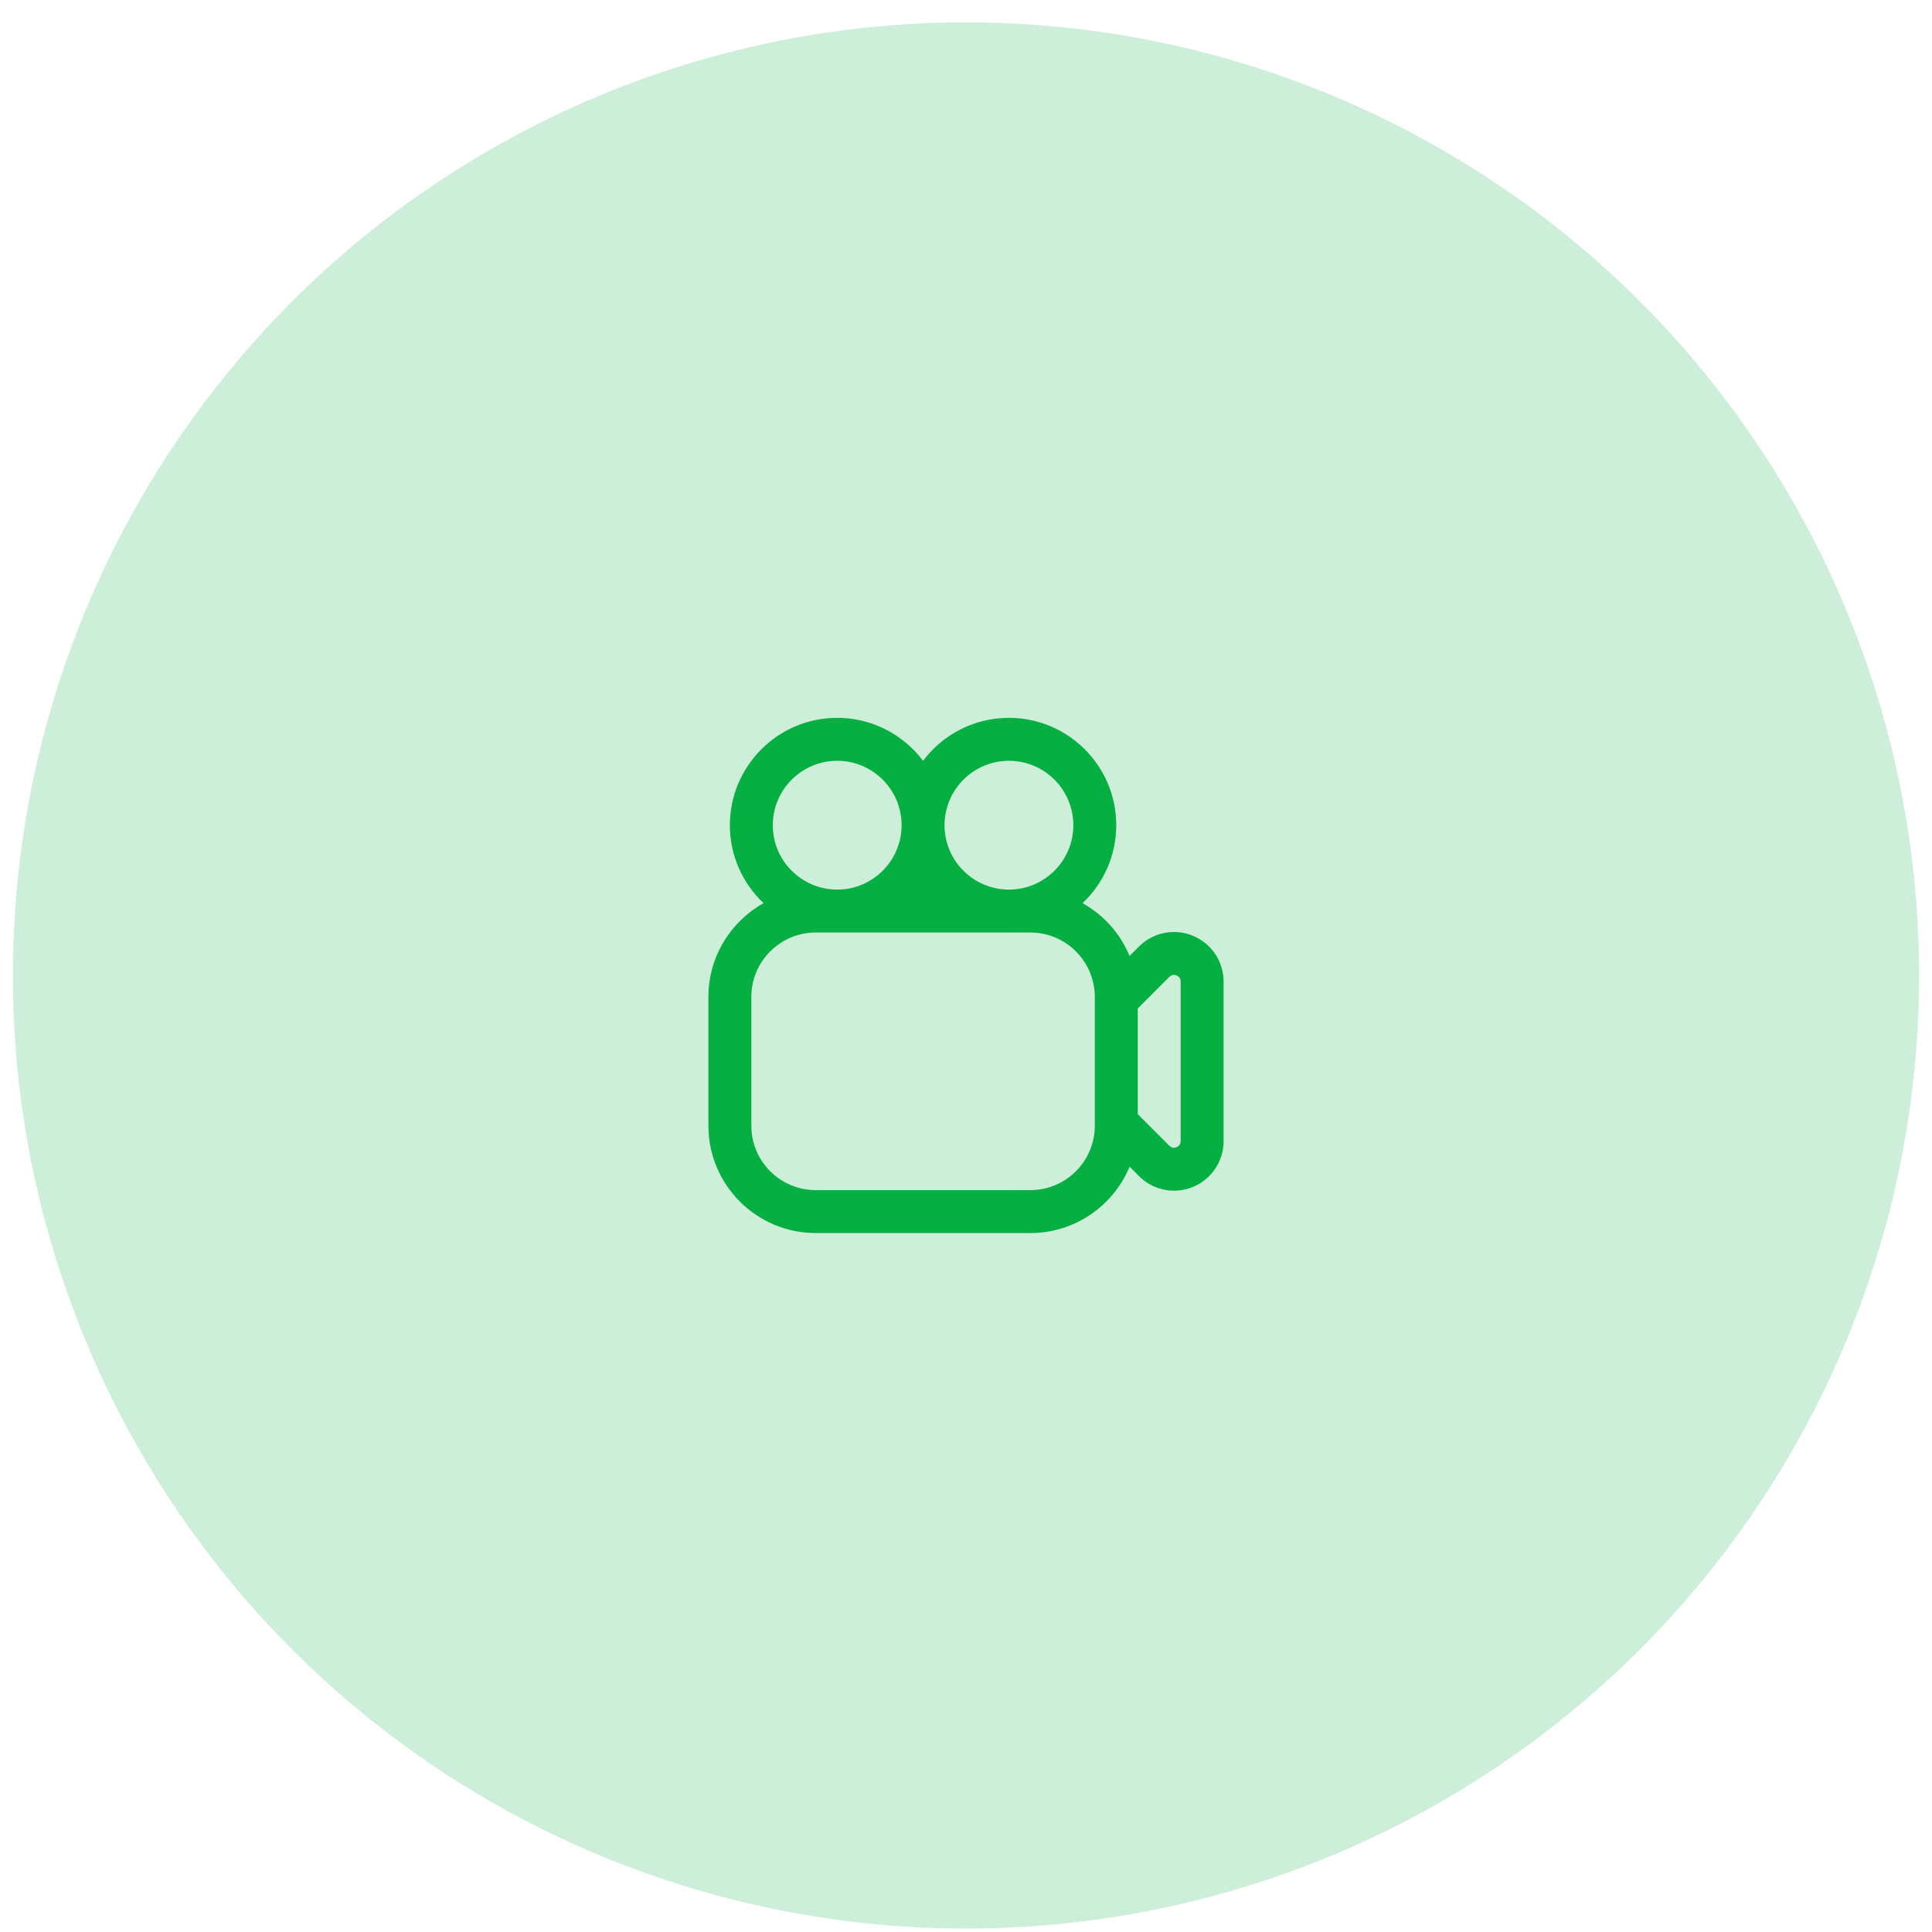 <svg width="75" height="75" viewBox="0 0 75 75" fill="none" xmlns="http://www.w3.org/2000/svg">
<circle opacity="0.2" cx="37.5" cy="37.867" r="37" fill="#06AF41"/>
<path d="M46.312 36.327C45.591 36.029 44.767 36.191 44.215 36.744L43.85 37.109C43.489 36.239 42.842 35.517 42.026 35.06C42.83 34.3 43.333 33.224 43.333 32.033C43.333 29.735 41.463 27.866 39.166 27.866C37.804 27.866 36.593 28.523 35.833 29.535C35.072 28.522 33.861 27.866 32.499 27.866C30.203 27.867 28.333 29.736 28.333 32.034C28.333 33.224 28.836 34.301 29.64 35.061C28.364 35.775 27.5 37.139 27.5 38.7V43.7C27.5 45.998 29.369 47.867 31.667 47.867H40C41.734 47.867 43.224 46.802 43.851 45.292L44.216 45.657C44.585 46.026 45.075 46.222 45.574 46.222C45.822 46.222 46.073 46.174 46.312 46.075C47.034 45.776 47.5 45.078 47.5 44.297V38.106C47.5 37.325 47.033 36.627 46.312 36.329V36.327ZM39.167 29.534C40.545 29.534 41.667 30.655 41.667 32.034C41.667 33.412 40.545 34.534 39.167 34.534C37.788 34.534 36.667 33.412 36.667 32.034C36.667 30.655 37.788 29.534 39.167 29.534ZM32.5 29.534C33.878 29.534 35 30.655 35 32.034C35 33.412 33.878 34.534 32.5 34.534C31.122 34.534 30 33.412 30 32.034C30 30.655 31.122 29.534 32.5 29.534ZM42.5 43.7C42.5 45.079 41.378 46.2 40 46.2H31.667C30.288 46.2 29.167 45.079 29.167 43.7V38.7C29.167 37.322 30.288 36.2 31.667 36.2H40C41.378 36.2 42.5 37.322 42.5 38.7V43.7ZM45.833 44.295C45.833 44.438 45.747 44.504 45.674 44.534C45.602 44.564 45.495 44.579 45.393 44.478L44.167 43.251V39.15L45.393 37.923C45.495 37.822 45.602 37.837 45.674 37.867C45.747 37.897 45.833 37.963 45.833 38.105V44.295Z" fill="#06AF41"/>
</svg>
